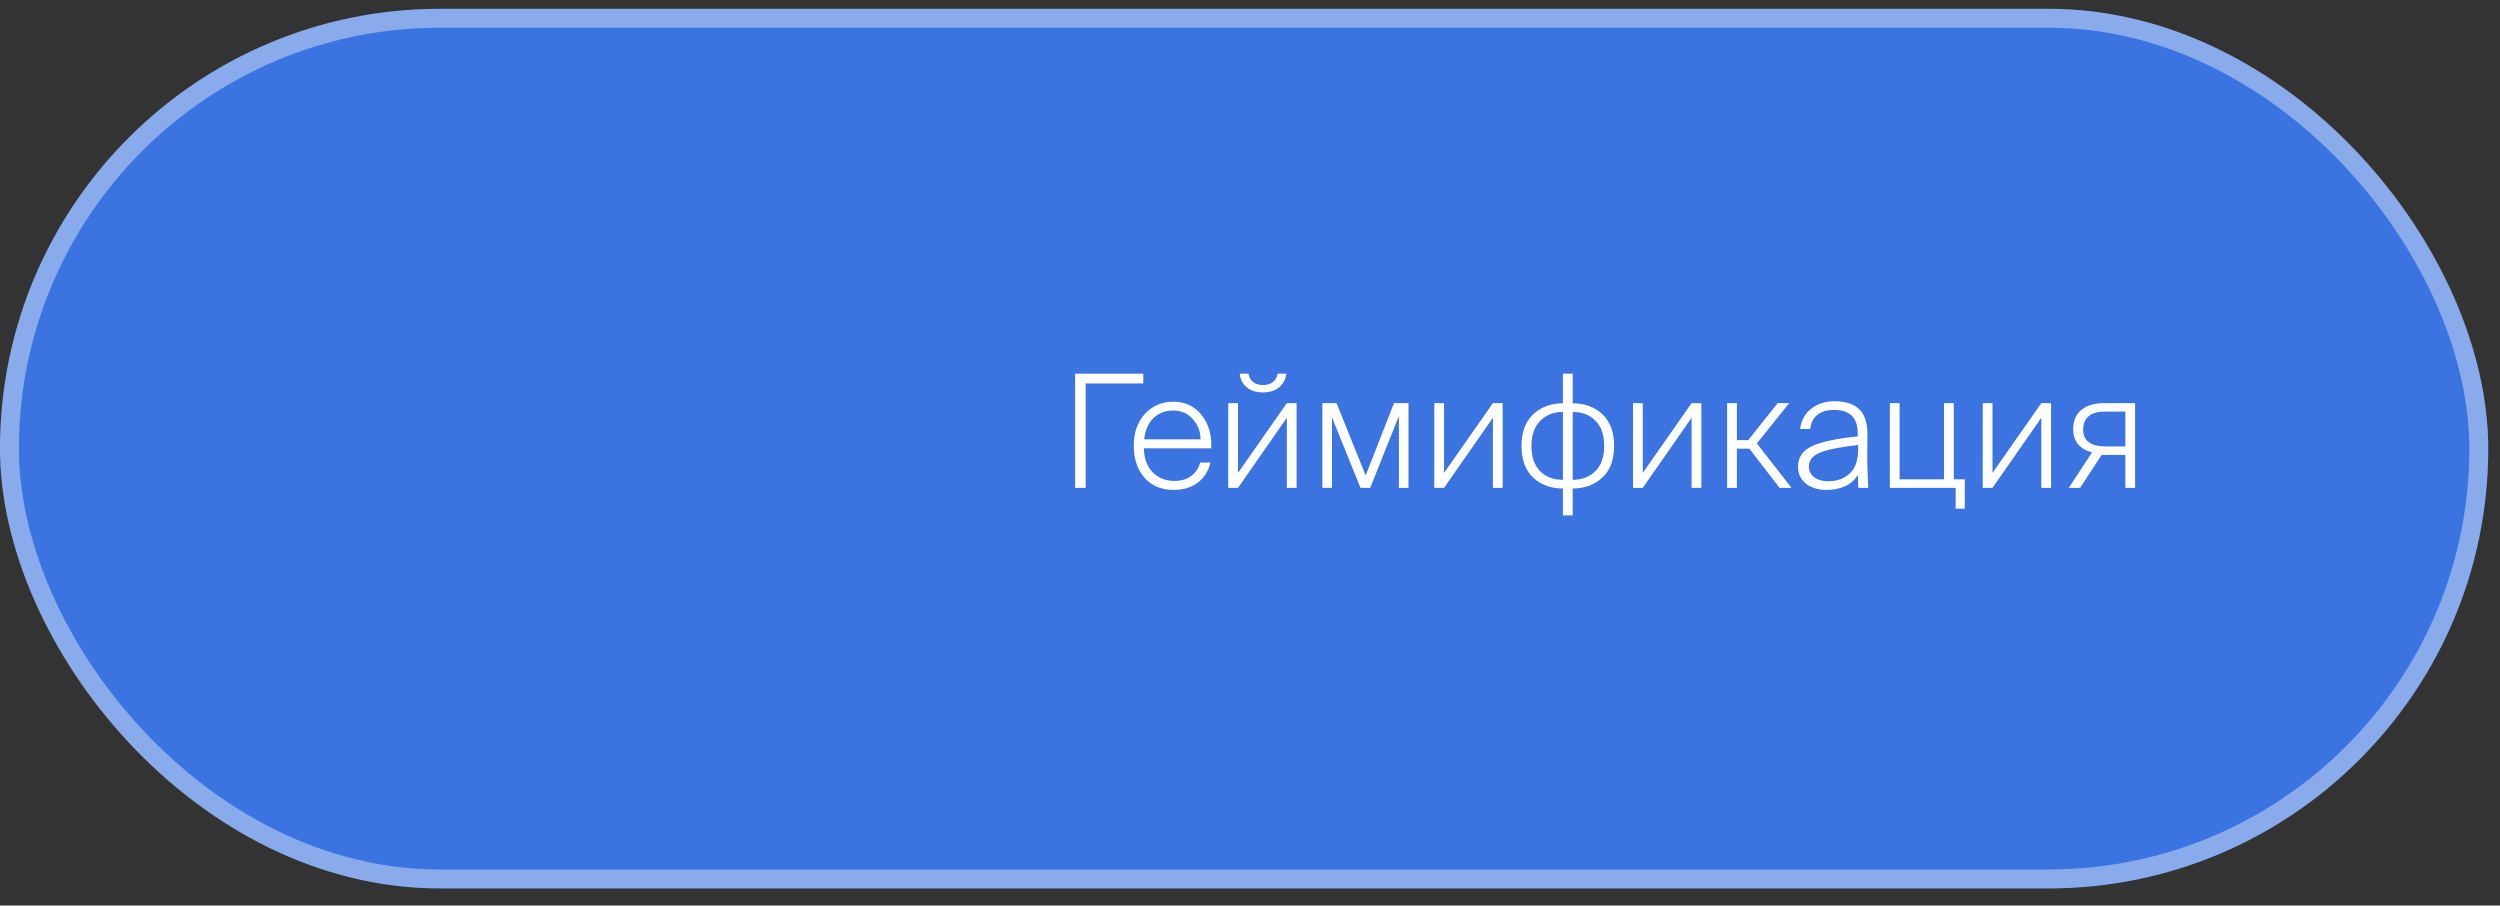 <?xml version="1.0" encoding="UTF-8"?> <svg xmlns="http://www.w3.org/2000/svg" width="127" height="46" viewBox="0 0 127 46" fill="none"><rect x="0" y="0" width="127" height="46" fill="#333333" stroke="none"/><rect y="0.447" width="126.403" height="44.684" rx="22.342" fill="#3B73E0"></rect><rect x="0.48" y="0.928" width="125.442" height="43.723" rx="21.861" stroke="white" stroke-opacity="0.4" stroke-width="0.961"></rect><path d="M55.152 24.783H54.616V18.983H58.08V19.479H55.152V24.783ZM59.628 24.887C59.004 24.887 58.508 24.682 58.14 24.271C57.778 23.86 57.596 23.319 57.596 22.647C57.596 21.97 57.786 21.428 58.164 21.023C58.543 20.613 59.026 20.407 59.612 20.407C60.21 20.407 60.687 20.634 61.044 21.087C61.402 21.535 61.564 22.098 61.532 22.775H58.108C58.119 23.287 58.268 23.692 58.556 23.991C58.844 24.285 59.212 24.431 59.66 24.431C59.996 24.431 60.276 24.351 60.5 24.191C60.73 24.026 60.887 23.794 60.972 23.495H61.492C61.386 23.938 61.167 24.282 60.836 24.527C60.511 24.767 60.108 24.887 59.628 24.887ZM60.604 21.303C60.348 21.005 60.015 20.855 59.604 20.855C59.194 20.855 58.858 20.983 58.596 21.239C58.335 21.49 58.178 21.85 58.124 22.319H60.988C60.988 21.935 60.86 21.596 60.604 21.303ZM64.147 19.935C63.805 19.935 63.531 19.845 63.323 19.663C63.115 19.482 63 19.255 62.979 18.983H63.427C63.443 19.143 63.512 19.279 63.635 19.391C63.763 19.503 63.936 19.559 64.155 19.559C64.379 19.559 64.555 19.503 64.683 19.391C64.811 19.279 64.883 19.143 64.899 18.983H65.347C65.315 19.261 65.195 19.49 64.987 19.671C64.779 19.847 64.499 19.935 64.147 19.935ZM62.891 24.783H62.395V20.479H62.891V24.023L65.371 20.479H65.867V24.783H65.371V21.223L62.891 24.783ZM67.664 24.783H67.176V20.479H67.896L69.376 24.151L70.816 20.479H71.552V24.783H71.064V21.135L69.608 24.783H69.112L67.664 21.199V24.783ZM73.359 24.783H72.863V20.479H73.359V24.023L75.839 20.479H76.335V24.783H75.839V21.223L73.359 24.783ZM79.893 26.183H79.397V24.815C78.783 24.815 78.279 24.631 77.885 24.263C77.49 23.89 77.293 23.351 77.293 22.647C77.293 21.954 77.49 21.421 77.885 21.047C78.285 20.674 78.789 20.487 79.397 20.487V18.983H79.893V20.487C80.506 20.487 81.01 20.674 81.405 21.047C81.799 21.421 81.997 21.954 81.997 22.647C81.997 23.351 81.797 23.89 81.397 24.263C81.002 24.631 80.501 24.815 79.893 24.815V26.183ZM79.397 24.375V20.927C78.927 20.927 78.543 21.076 78.245 21.375C77.946 21.674 77.797 22.101 77.797 22.655C77.797 23.21 77.943 23.637 78.237 23.935C78.53 24.229 78.917 24.375 79.397 24.375ZM79.893 20.927V24.375C80.362 24.375 80.746 24.229 81.045 23.935C81.343 23.637 81.493 23.21 81.493 22.655C81.493 22.095 81.346 21.669 81.053 21.375C80.759 21.076 80.373 20.927 79.893 20.927ZM83.453 24.783H82.957V20.479H83.453V24.023L85.933 20.479H86.429V24.783H85.933V21.223L83.453 24.783ZM88.234 24.783H87.738V20.479H88.234V22.359H88.81L90.306 20.479H90.89L89.25 22.527L91.01 24.783H90.402L88.866 22.791H88.234V24.783ZM91.891 23.703C91.891 23.927 91.982 24.108 92.163 24.247C92.344 24.381 92.582 24.447 92.875 24.447C93.318 24.447 93.68 24.317 93.963 24.055C94.251 23.794 94.395 23.381 94.395 22.815V22.607C93.483 22.709 92.838 22.837 92.459 22.991C92.081 23.146 91.891 23.383 91.891 23.703ZM94.403 24.783L94.379 24.127C94.07 24.634 93.531 24.887 92.763 24.887C92.353 24.887 92.011 24.78 91.739 24.567C91.472 24.349 91.339 24.063 91.339 23.711C91.339 23.236 91.571 22.89 92.035 22.671C92.504 22.447 93.283 22.279 94.371 22.167V22.015C94.371 21.221 93.971 20.823 93.171 20.823C92.808 20.823 92.52 20.911 92.307 21.087C92.099 21.263 91.984 21.498 91.963 21.791H91.443C91.502 21.359 91.689 21.018 92.003 20.767C92.323 20.511 92.723 20.383 93.203 20.383C93.737 20.383 94.147 20.514 94.435 20.775C94.723 21.037 94.867 21.471 94.867 22.079C94.867 22.303 94.865 22.559 94.859 22.847C94.859 23.13 94.859 23.317 94.859 23.407C94.859 23.695 94.875 24.154 94.907 24.783H94.403ZM99.812 25.839H99.348V24.783H96.004V20.479H96.5V24.351H98.756V20.479H99.252V24.351H99.812V25.839ZM101.219 24.783H100.723V20.479H101.219V24.023L103.699 20.479H104.195V24.783H103.699V21.223L101.219 24.783ZM105.672 24.783H105.096L106.272 22.983C105.637 22.807 105.32 22.413 105.32 21.799C105.32 21.367 105.461 21.039 105.744 20.815C106.027 20.591 106.403 20.479 106.872 20.479H108.464V24.783H107.968V23.111H106.76L105.672 24.783ZM106.976 22.679H107.968V20.911H106.88C106.544 20.911 106.283 20.991 106.096 21.151C105.915 21.311 105.824 21.535 105.824 21.823C105.824 22.394 106.208 22.679 106.976 22.679Z" fill="white"></path></svg> 